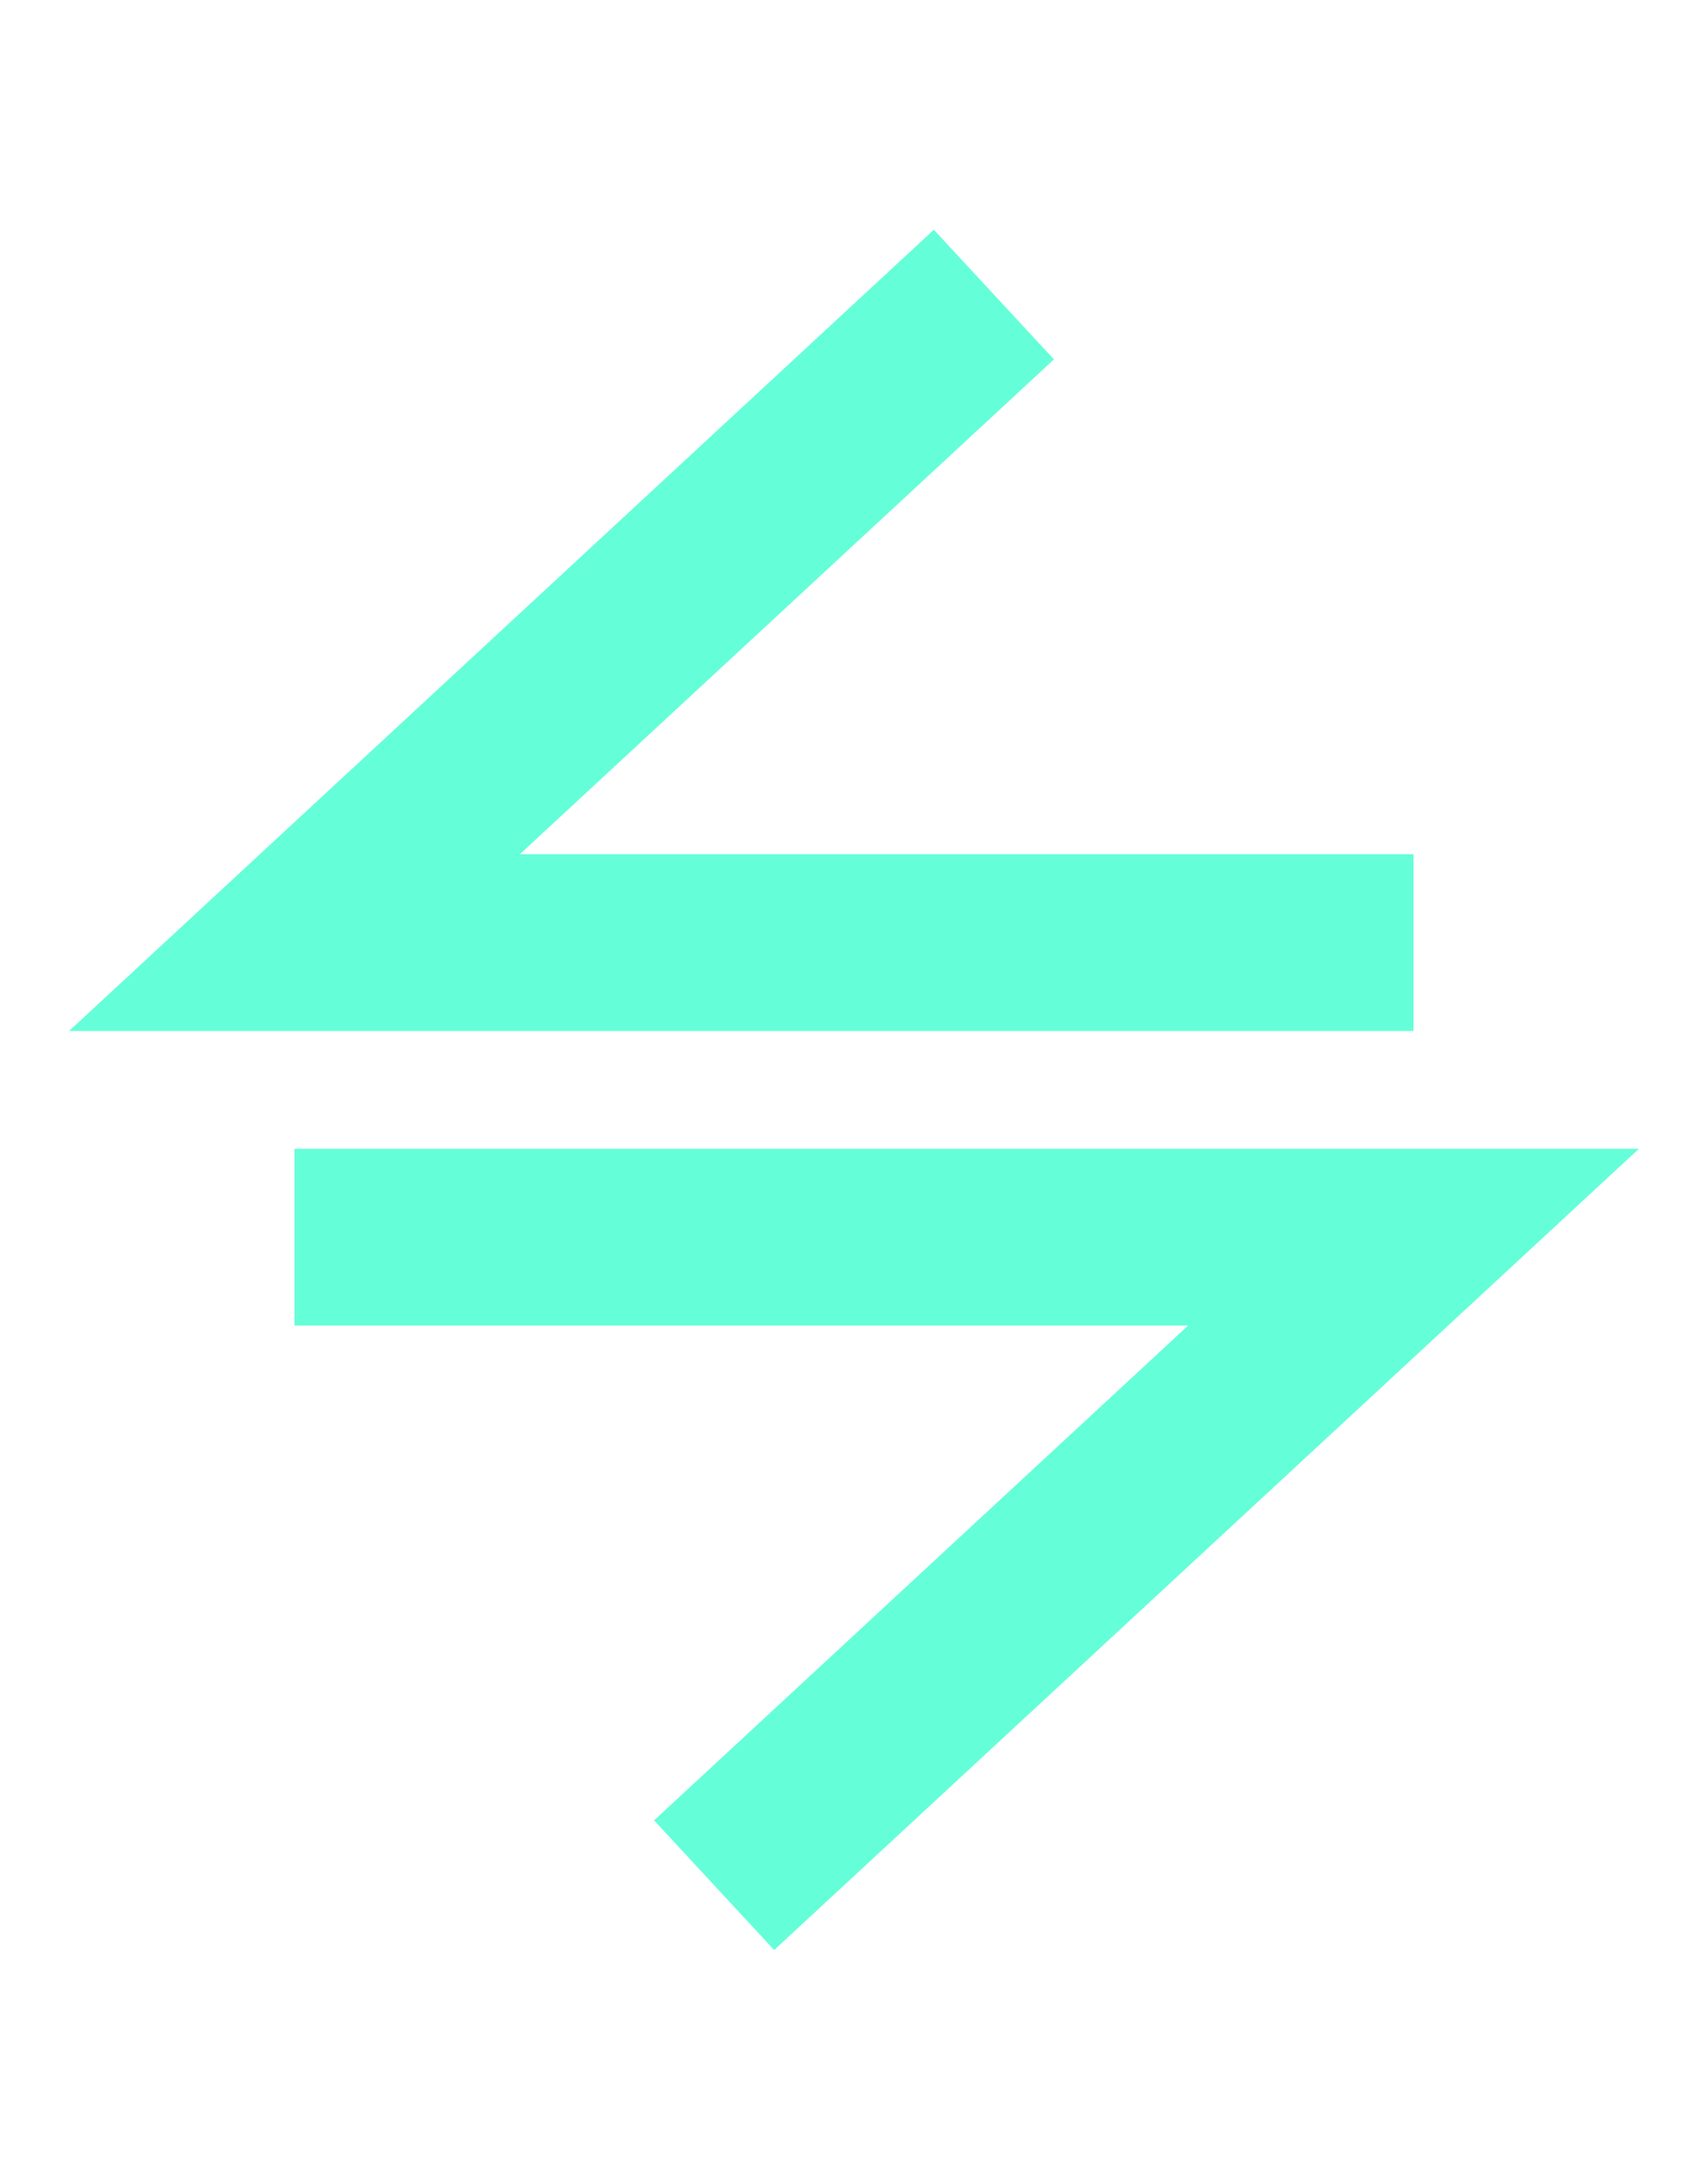 <svg width="29" height="37" viewBox="0 0 29 37" fill="none" xmlns="http://www.w3.org/2000/svg">
<path d="M16.875 5L5 16H24" stroke="#64FFD8" stroke-width="3"/>
<path d="M12.125 32L24 21H5" stroke="#64FFD8" stroke-width="3"/>
</svg>
